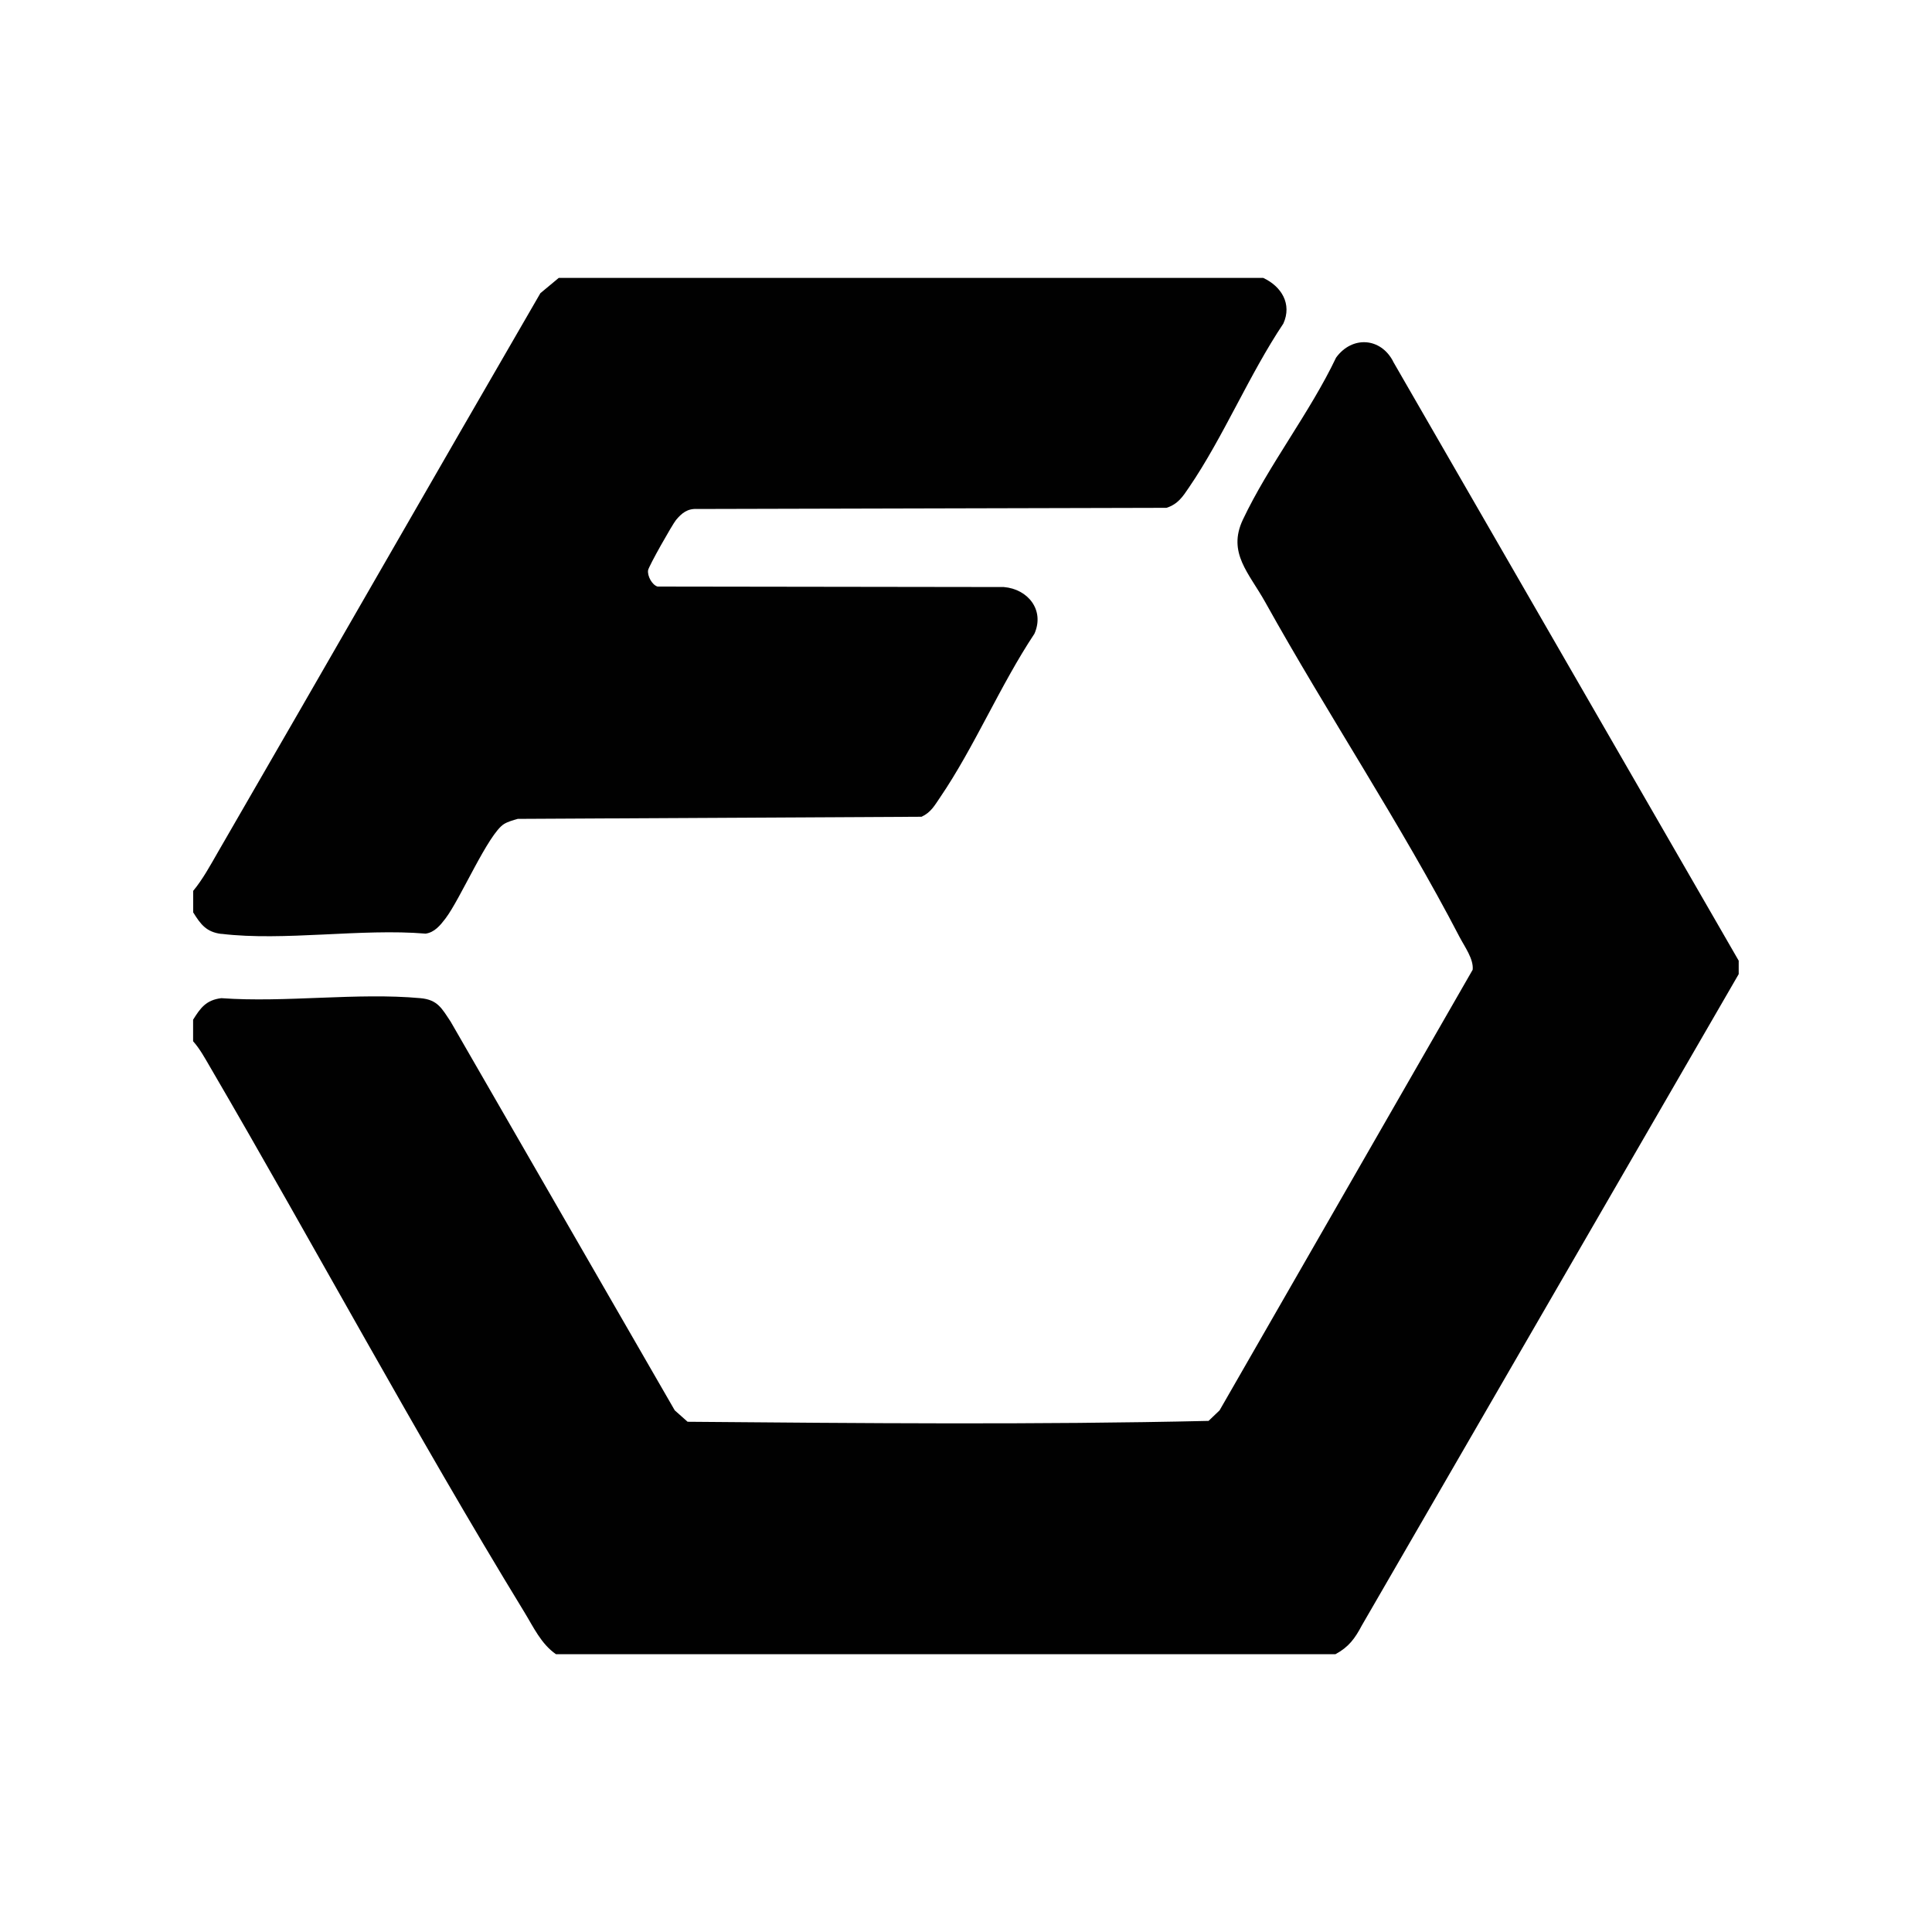 <?xml version="1.0" encoding="UTF-8"?>
<svg id="Layer_1" xmlns="http://www.w3.org/2000/svg" version="1.1" viewBox="0 0 200 200">
  <!-- Generator: Adobe Illustrator 29.7.1, SVG Export Plug-In . SVG Version: 2.1.1 Build 8)  -->
  <defs>
    <style>
      .st0 {
        fill: #010101;
      }
    </style>
  </defs>
  <path class="st0" d="M144.22,37.42c-1.29-2.49-4.25-2.68-5.91-.4-2.71,5.69-6.99,11.15-9.65,16.78-1.62,3.43.64,5.52,2.32,8.54,6.43,11.56,14.07,23.02,20.13,34.69.51.97,1.46,2.27,1.34,3.36l-26.2,45.61-1.14,1.09c-17.92.41-35.96.24-53.93.09l-1.33-1.18-23.2-40.24c-.91-1.36-1.33-2.27-3.13-2.43-6.54-.6-13.97.48-20.61,0-1.57.19-2.16,1.01-2.92,2.23v2.23c.69.77,1.2,1.71,1.72,2.6,10.94,18.74,21.25,37.97,32.56,56.48.96,1.57,1.74,3.3,3.28,4.37h80.7c1.37-.74,2.01-1.62,2.73-2.98l39.01-67.42v-1.39l-35.78-62.03Z"/>
  <path class="st0" d="M22.92,96.67c6.47.78,14.5-.58,21.14-.02.93-.13,1.52-.87,2.05-1.56,1.55-2.02,4.43-8.78,6.07-9.79.43-.26.94-.39,1.42-.53l41.8-.22c.97-.45,1.35-1.17,1.91-1.99,3.55-5.21,6.24-11.64,9.77-16.95,1.09-2.45-.67-4.64-3.17-4.84l-35.84-.05c-.58-.17-1.07-1.11-.98-1.69.07-.43,2.5-4.72,2.89-5.2.6-.72,1.19-1.2,2.2-1.14l48.58-.12c1.19-.39,1.68-1.16,2.33-2.12,3.55-5.2,6.22-11.66,9.76-16.95.92-2.03-.19-3.85-2.08-4.73H57.84l-1.9,1.58c-11.17,19.27-22.23,38.6-33.39,57.88-.76,1.32-1.58,2.83-2.55,3.99v2.23c.76,1.22,1.35,2.04,2.92,2.23Z"/>
</svg>